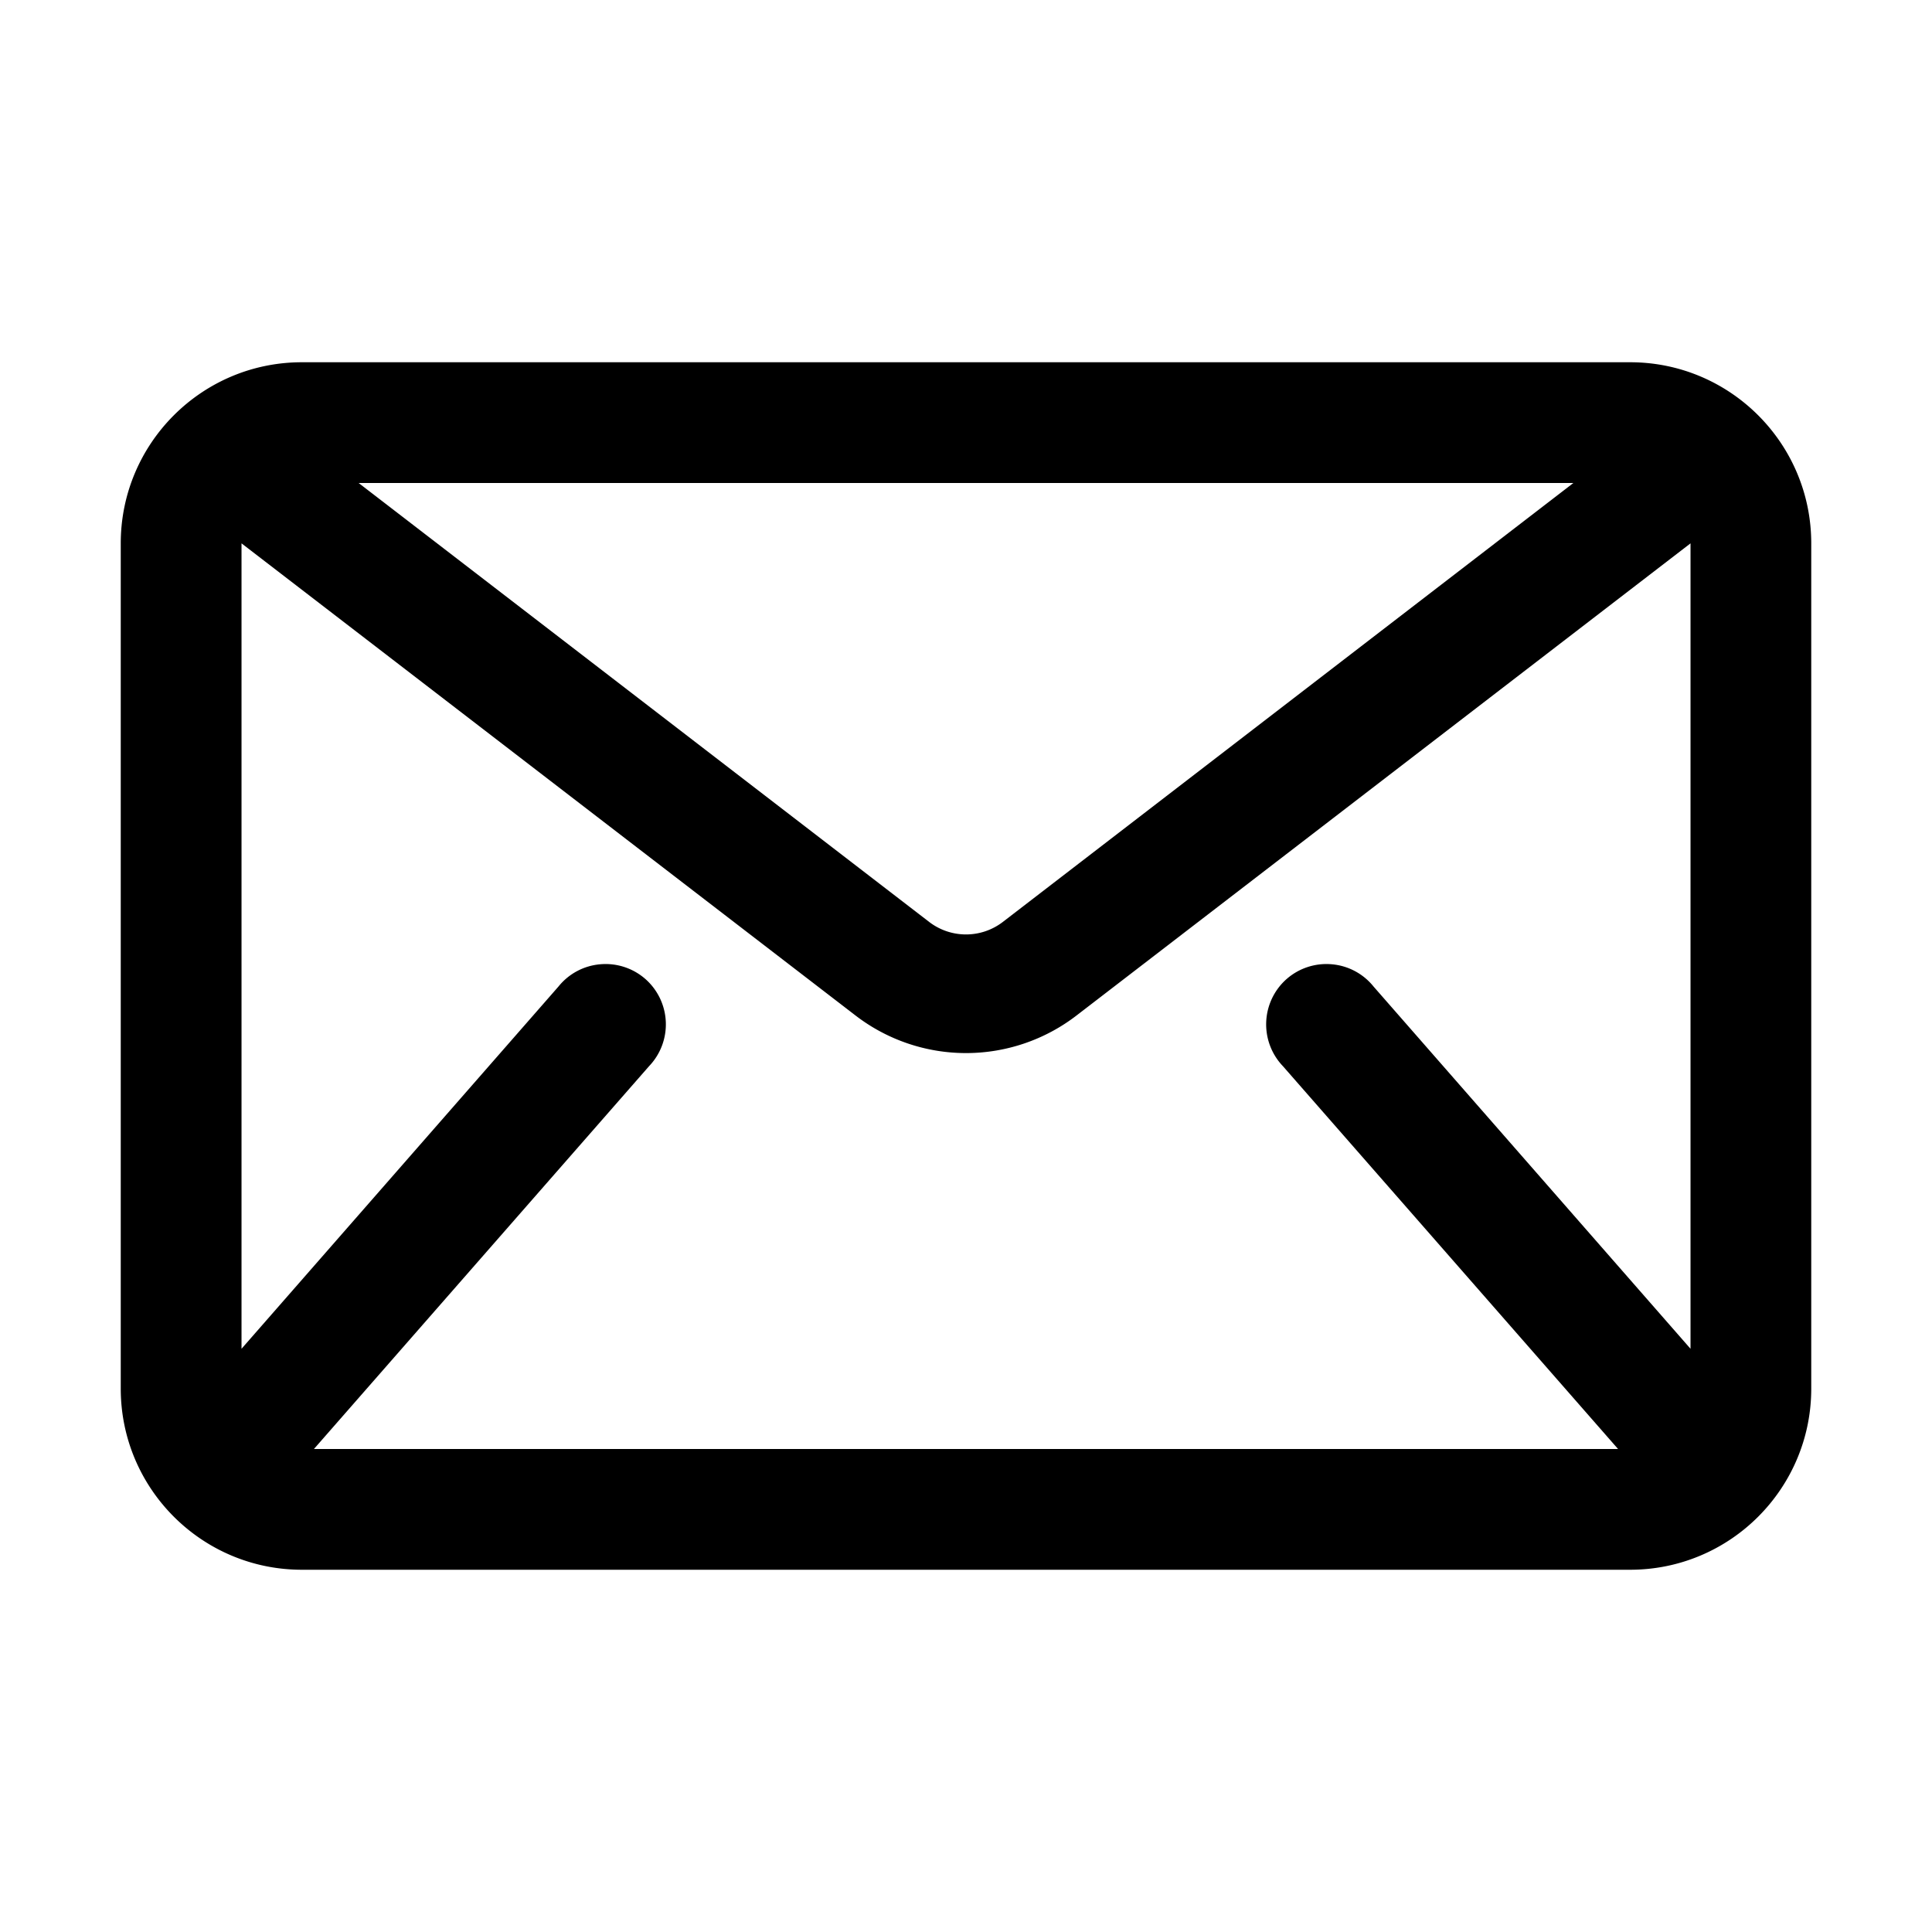 <svg width="100pt" height="100pt" viewBox="0 0 100 100" xmlns="http://www.w3.org/2000/svg"><path d="M84.375 18.75h-68.75c-5.176 0-9.375 4.2-9.375 9.375v43.75c0 5.176 4.2 9.375 9.375 9.375h68.75c5.176 0 9.375-4.2 9.375-9.375v-43.75c0-5.176-4.2-9.375-9.375-9.375zM71.094 51.062a3.113 3.113 0 00-2.168-1.152 3.125 3.125 0 00-2.332.765 3.131 3.131 0 00-.188 4.512L83.75 74.999h-67.5l17.344-19.812a3.13 3.13 0 00-.187-4.512 3.125 3.125 0 00-2.332-.765 3.113 3.113 0 00-2.168 1.152l-16.406 18.75V28.124l31.781 24.438a9.38 9.38 0 0011.438 0l31.781-24.438v41.688zM18.563 25h62.875L51.907 47.719a3.13 3.13 0 01-3.813 0z" fill="#000000"/></svg>